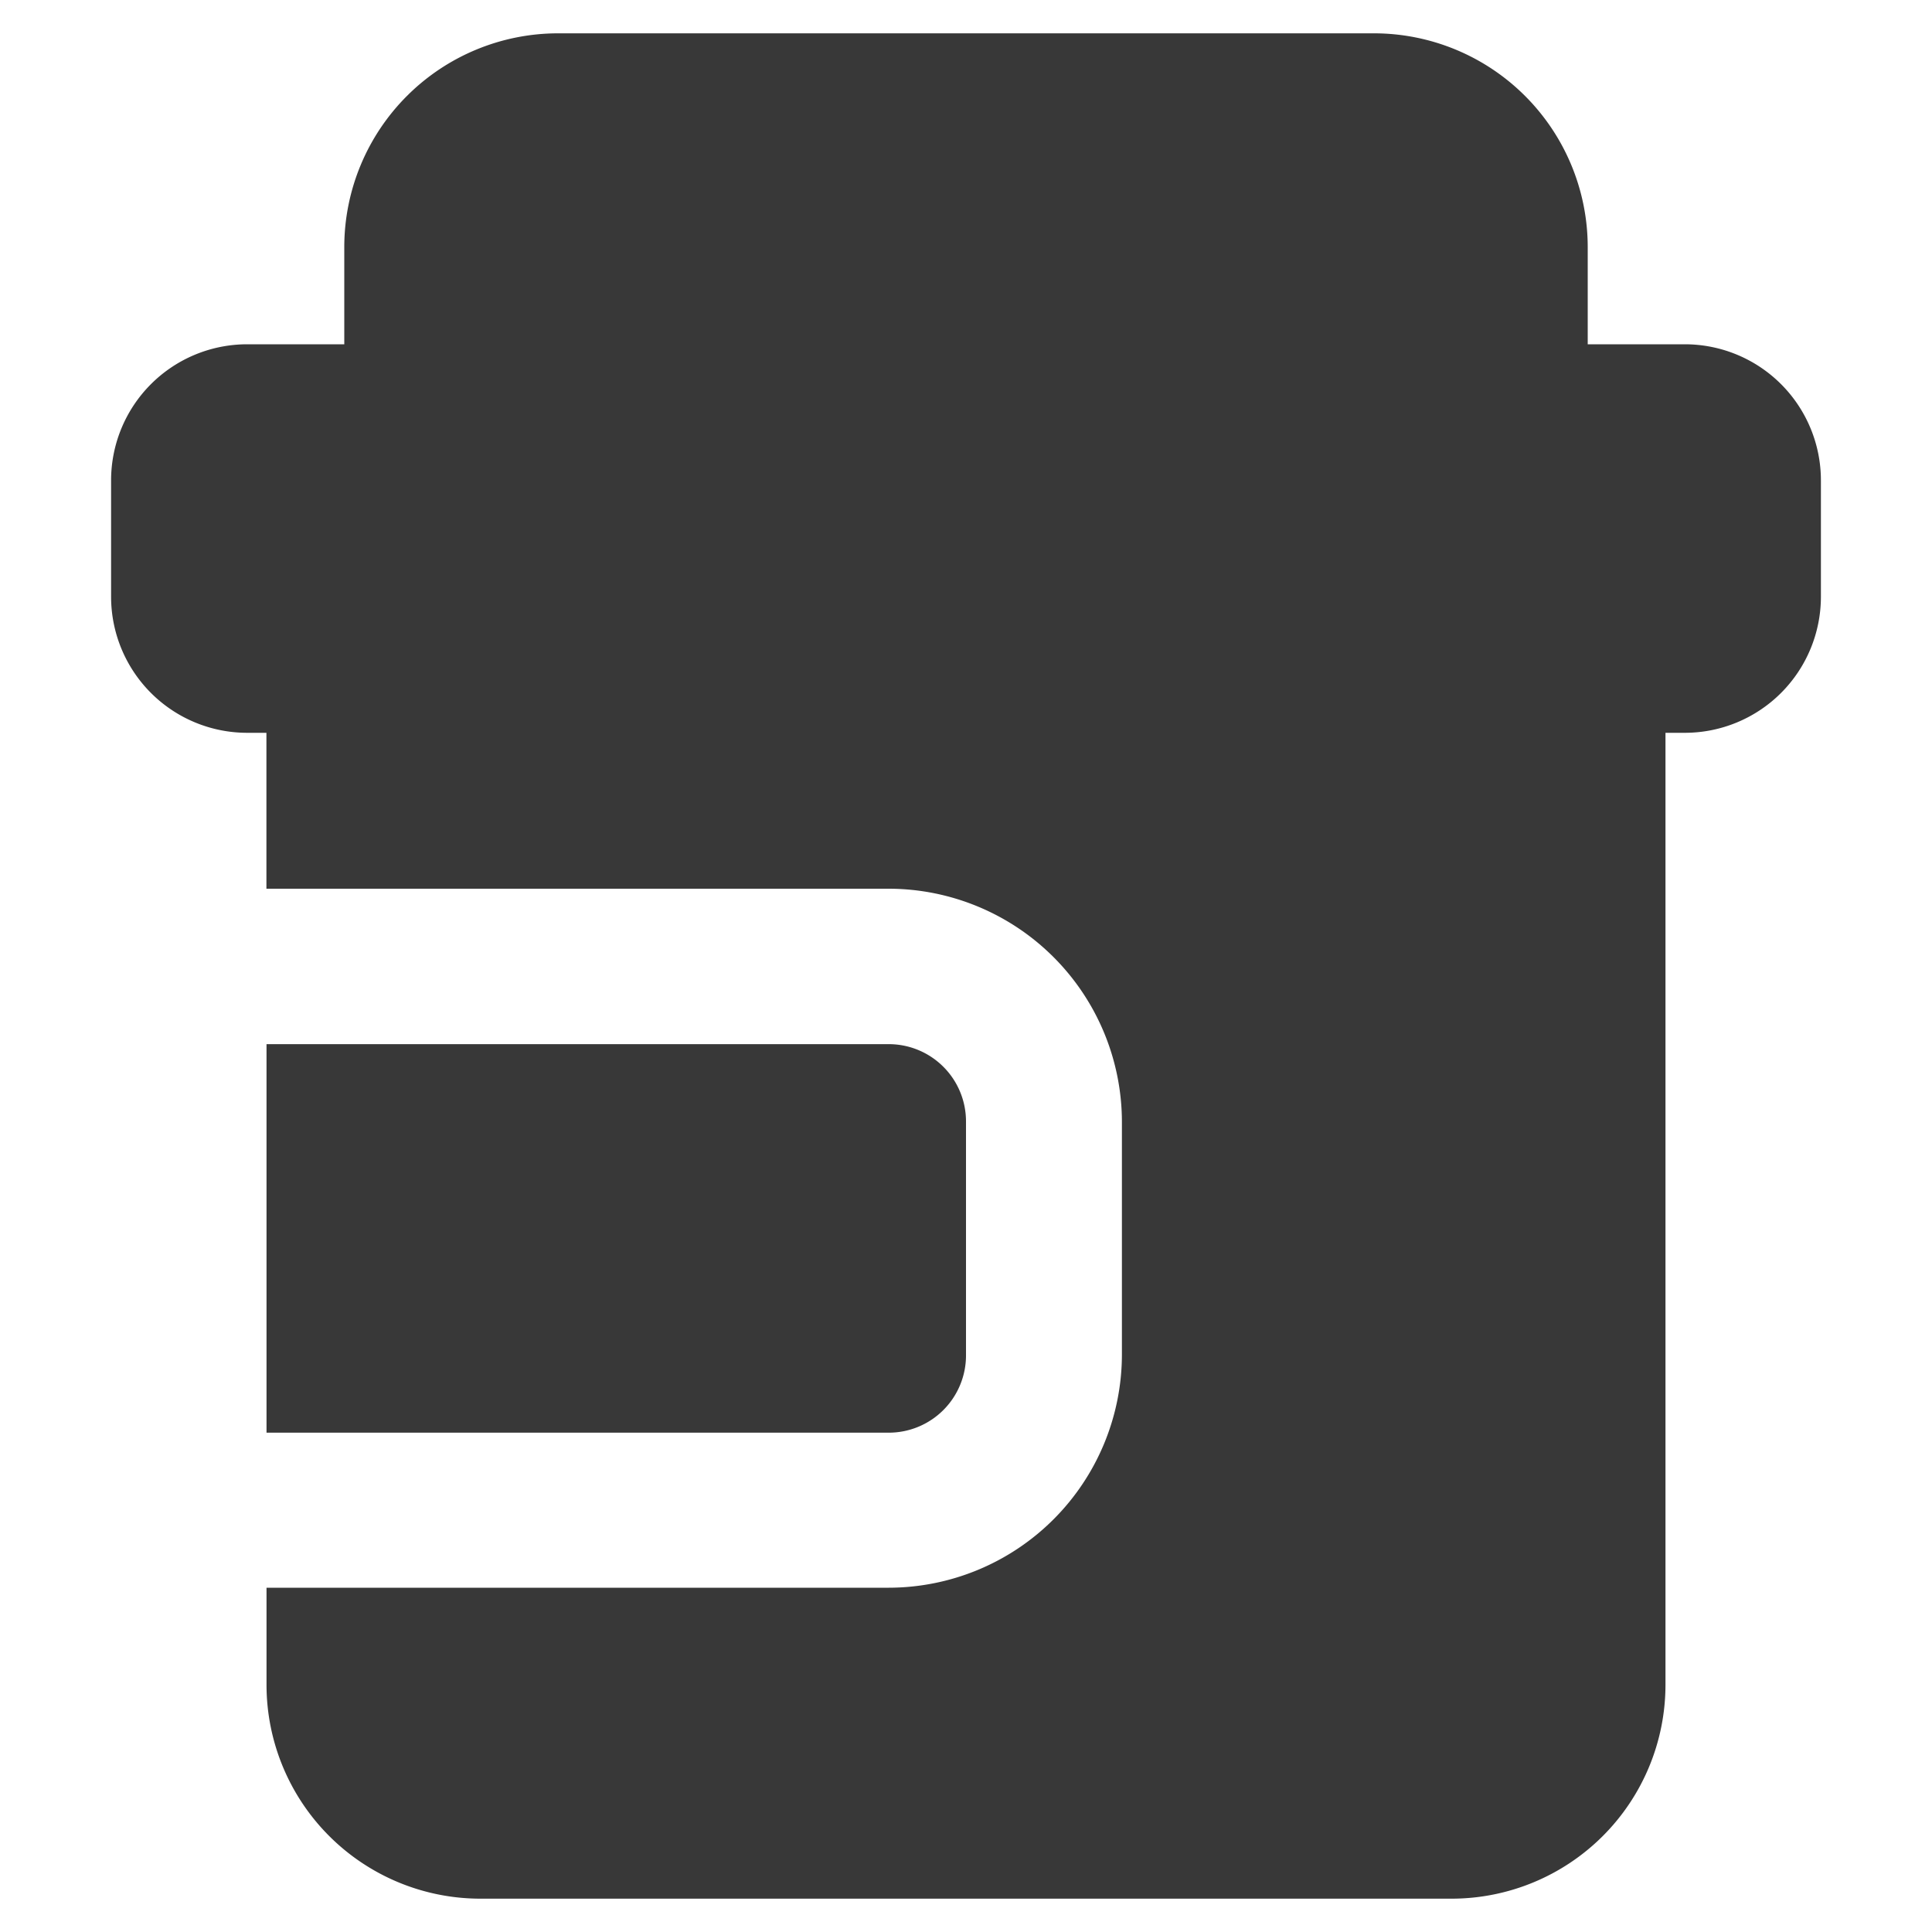 <svg id="圖層_1" data-name="圖層 1" xmlns="http://www.w3.org/2000/svg" viewBox="0 0 200 200"><defs><style>.cls-1{fill:#383838;}</style></defs><path class="cls-1" d="M174.42,35.64H164.36V25.58A22.14,22.14,0,0,0,142.24,3.45H57.76A22.14,22.14,0,0,0,35.64,25.58V35.64H25.58A14.09,14.09,0,0,0,11.5,49.72V61.78A14.09,14.09,0,0,0,25.58,75.86h2V92H92a24.17,24.17,0,0,1,24.14,24.14v24.14A24.17,24.17,0,0,1,92,164.36H27.59v10.06a22.15,22.15,0,0,0,22.13,22.13H150.28a22.15,22.15,0,0,0,22.13-22.13V75.86h2A14.09,14.09,0,0,0,188.5,61.78V49.72A14.09,14.09,0,0,0,174.42,35.64Z"/><path class="cls-1" d="M100,140.23V116.09a8,8,0,0,0-8-8H27.59v40.22H92A8,8,0,0,0,100,140.23Z"/></svg>